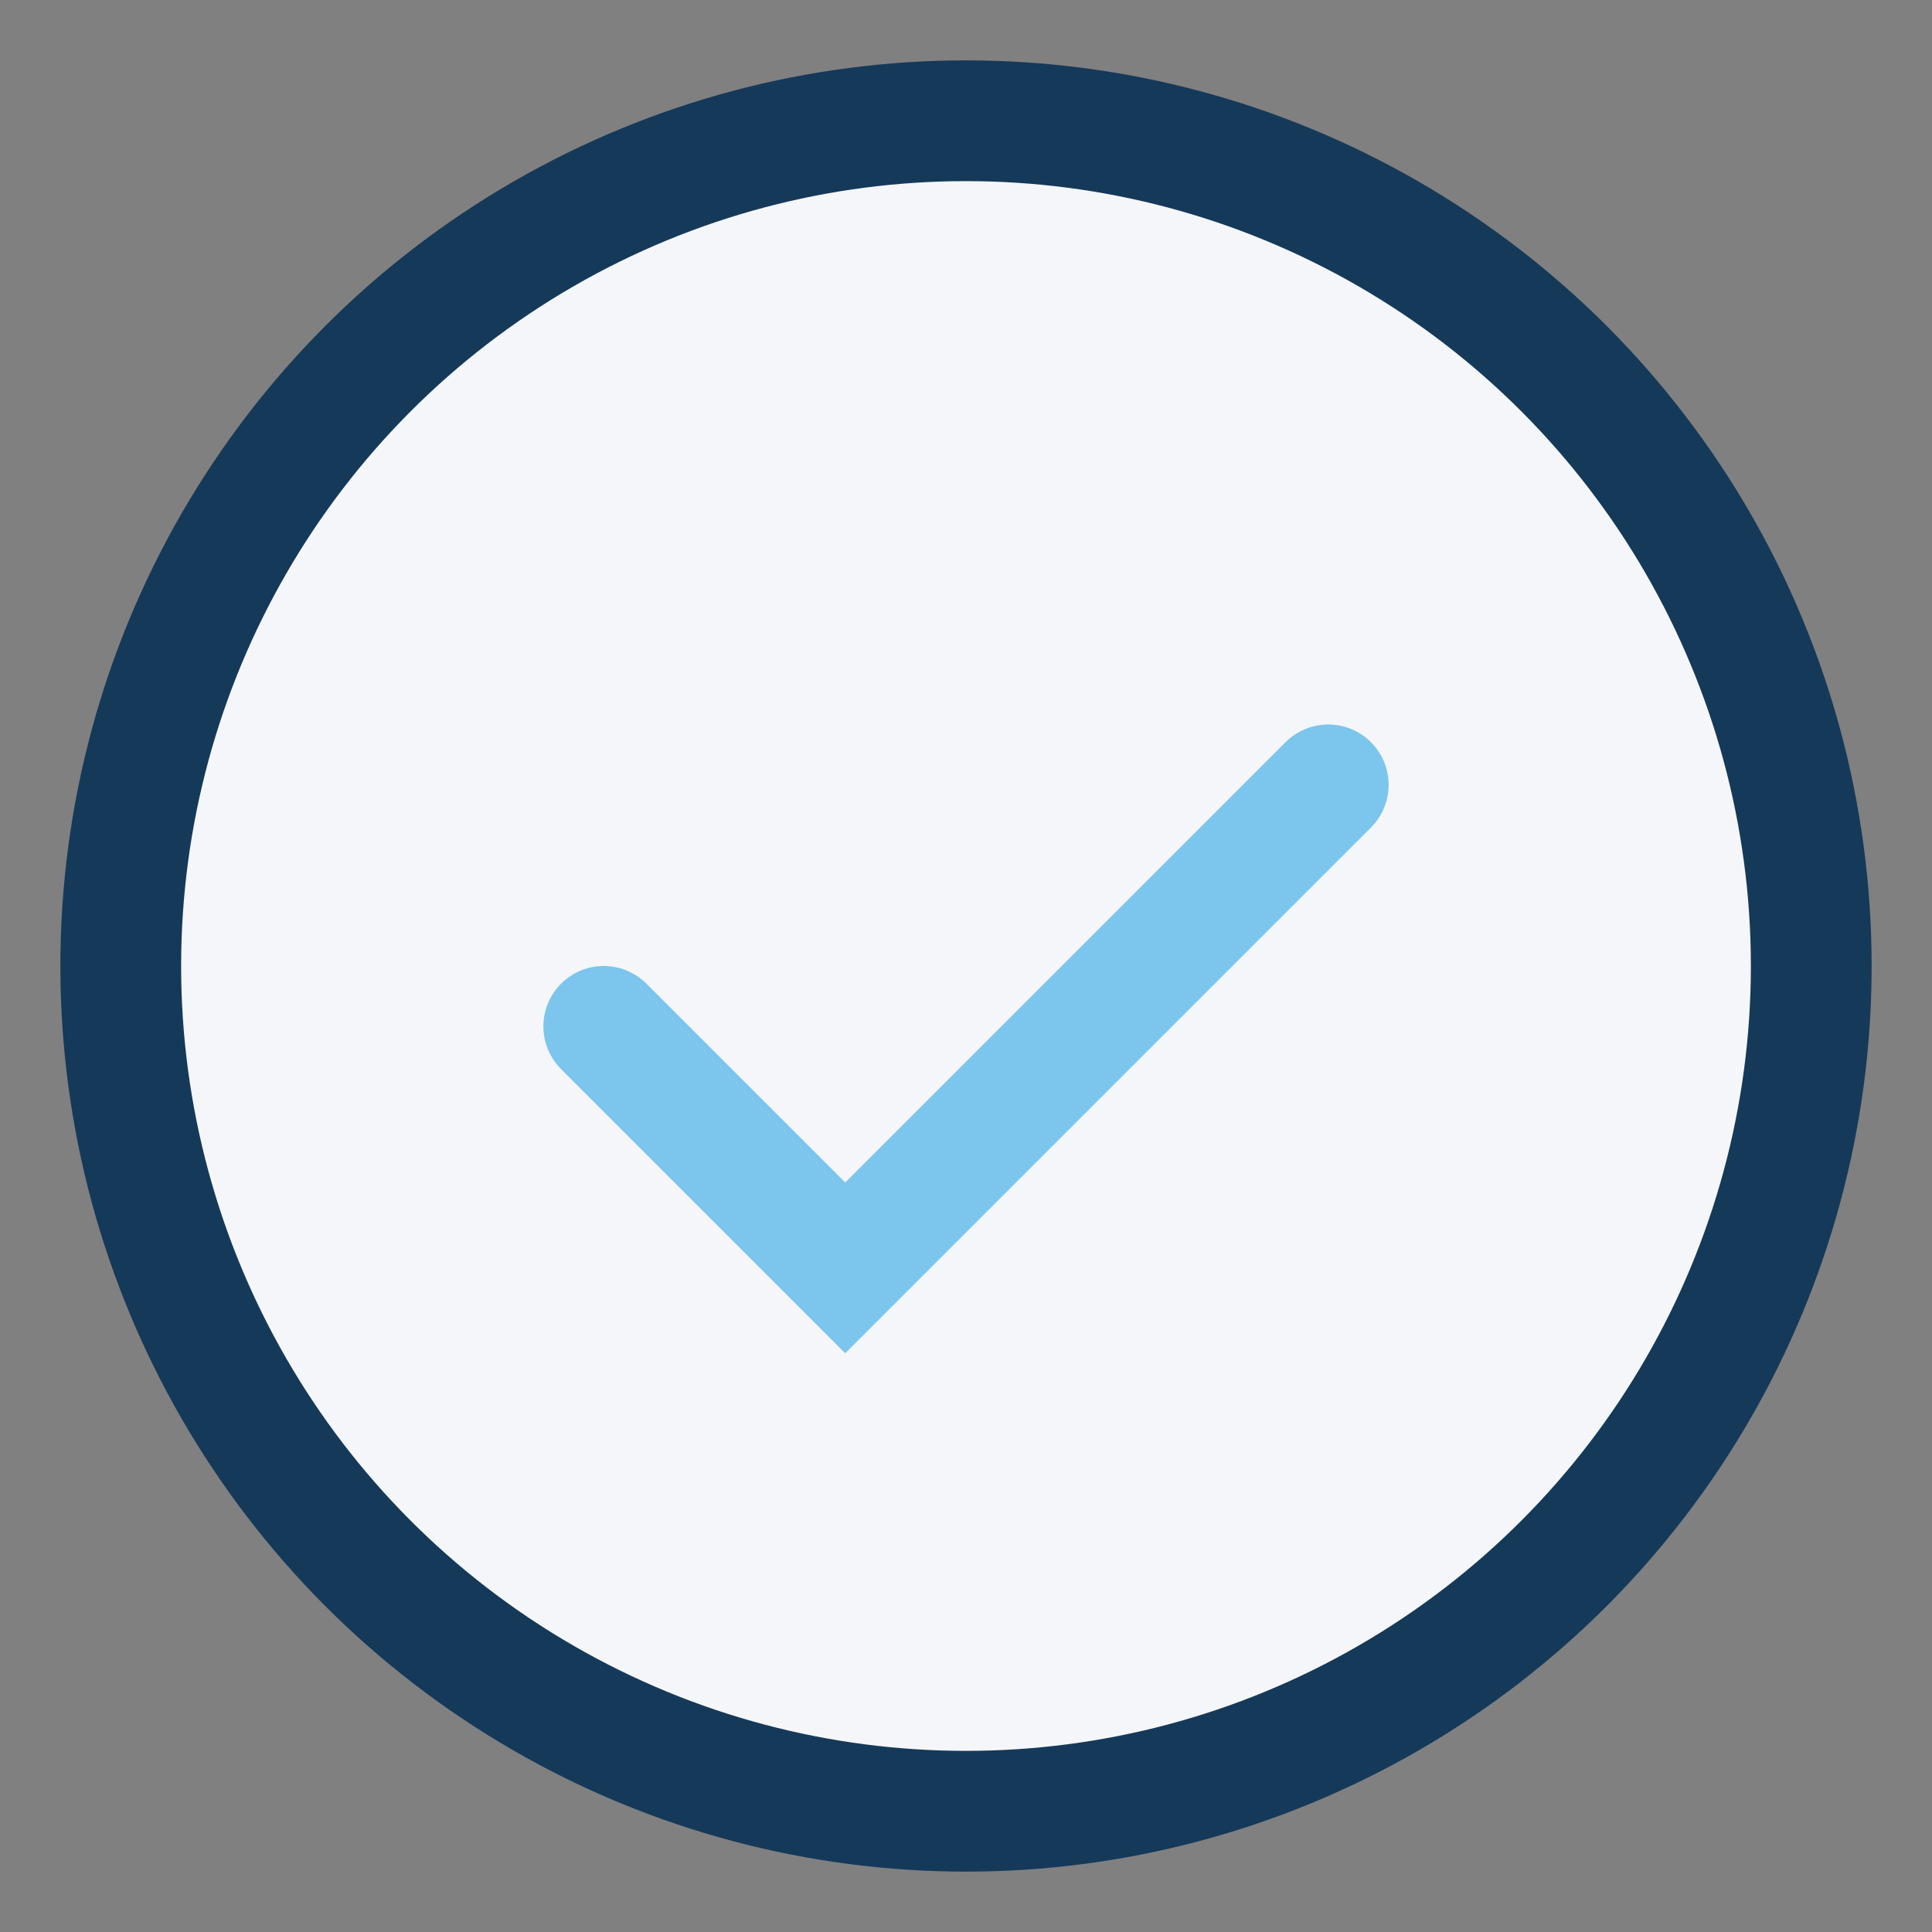 <?xml version="1.0" encoding="UTF-8"?>
<svg xmlns="http://www.w3.org/2000/svg" width="32" height="32" viewBox="0 0 32 32"><rect x="0" y="0" width="32" height="32" fill="#808080" stroke="none"/><circle cx="16" cy="16" r="14" fill="#F4F6F9" stroke="#153959" stroke-width="2"/><path d="M10 17l4 4 8-8" stroke="#7CC5ED" stroke-width="2" fill="none" stroke-linecap="round"/></svg>